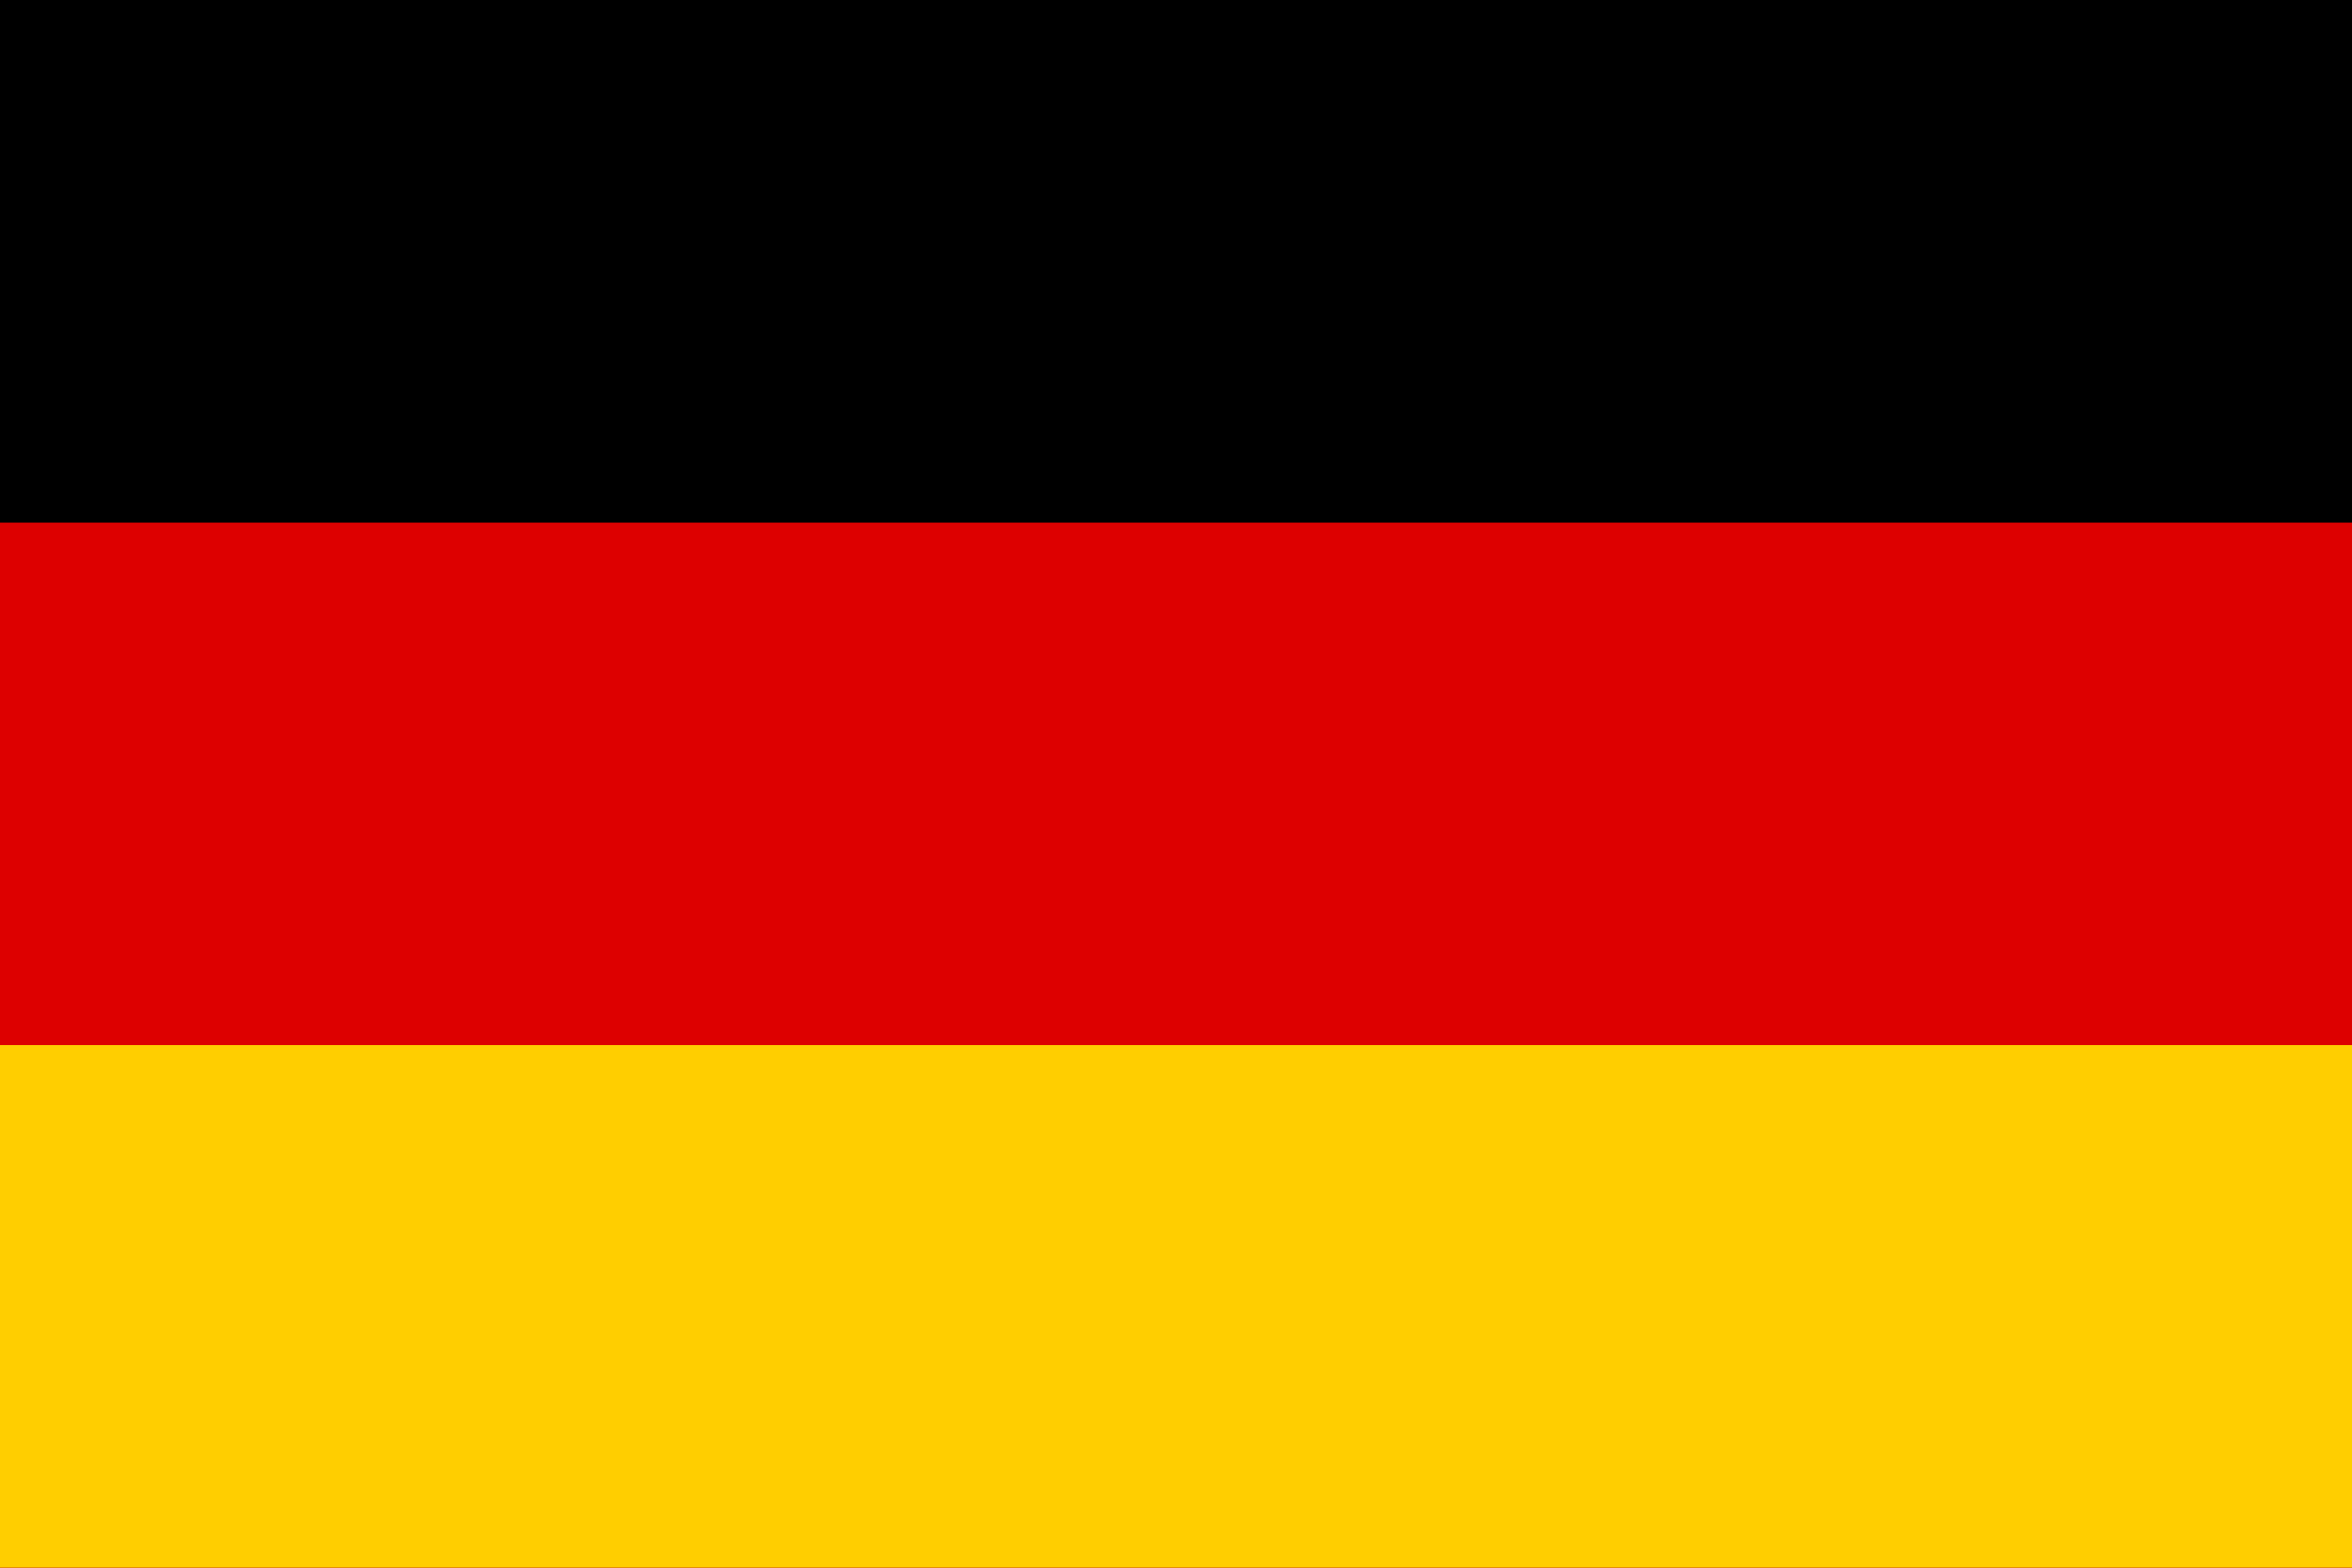 <svg width="48" height="32" viewBox="0 0 48 32" fill="none" xmlns="http://www.w3.org/2000/svg">
<g clip-path="url(#clip0_127_495)">
<path d="M48 0H0V32H48V0Z" fill="black"/>
<path d="M48 10.667H0V32H48V10.667Z" fill="#DD0000"/>
<path d="M48 21.333H0V32H48V21.333Z" fill="#FFCE00"/>
</g>
<defs>
<clipPath id="clip0_127_495">
<rect width="48" height="32" fill="white"/>
</clipPath>
</defs>
</svg>
